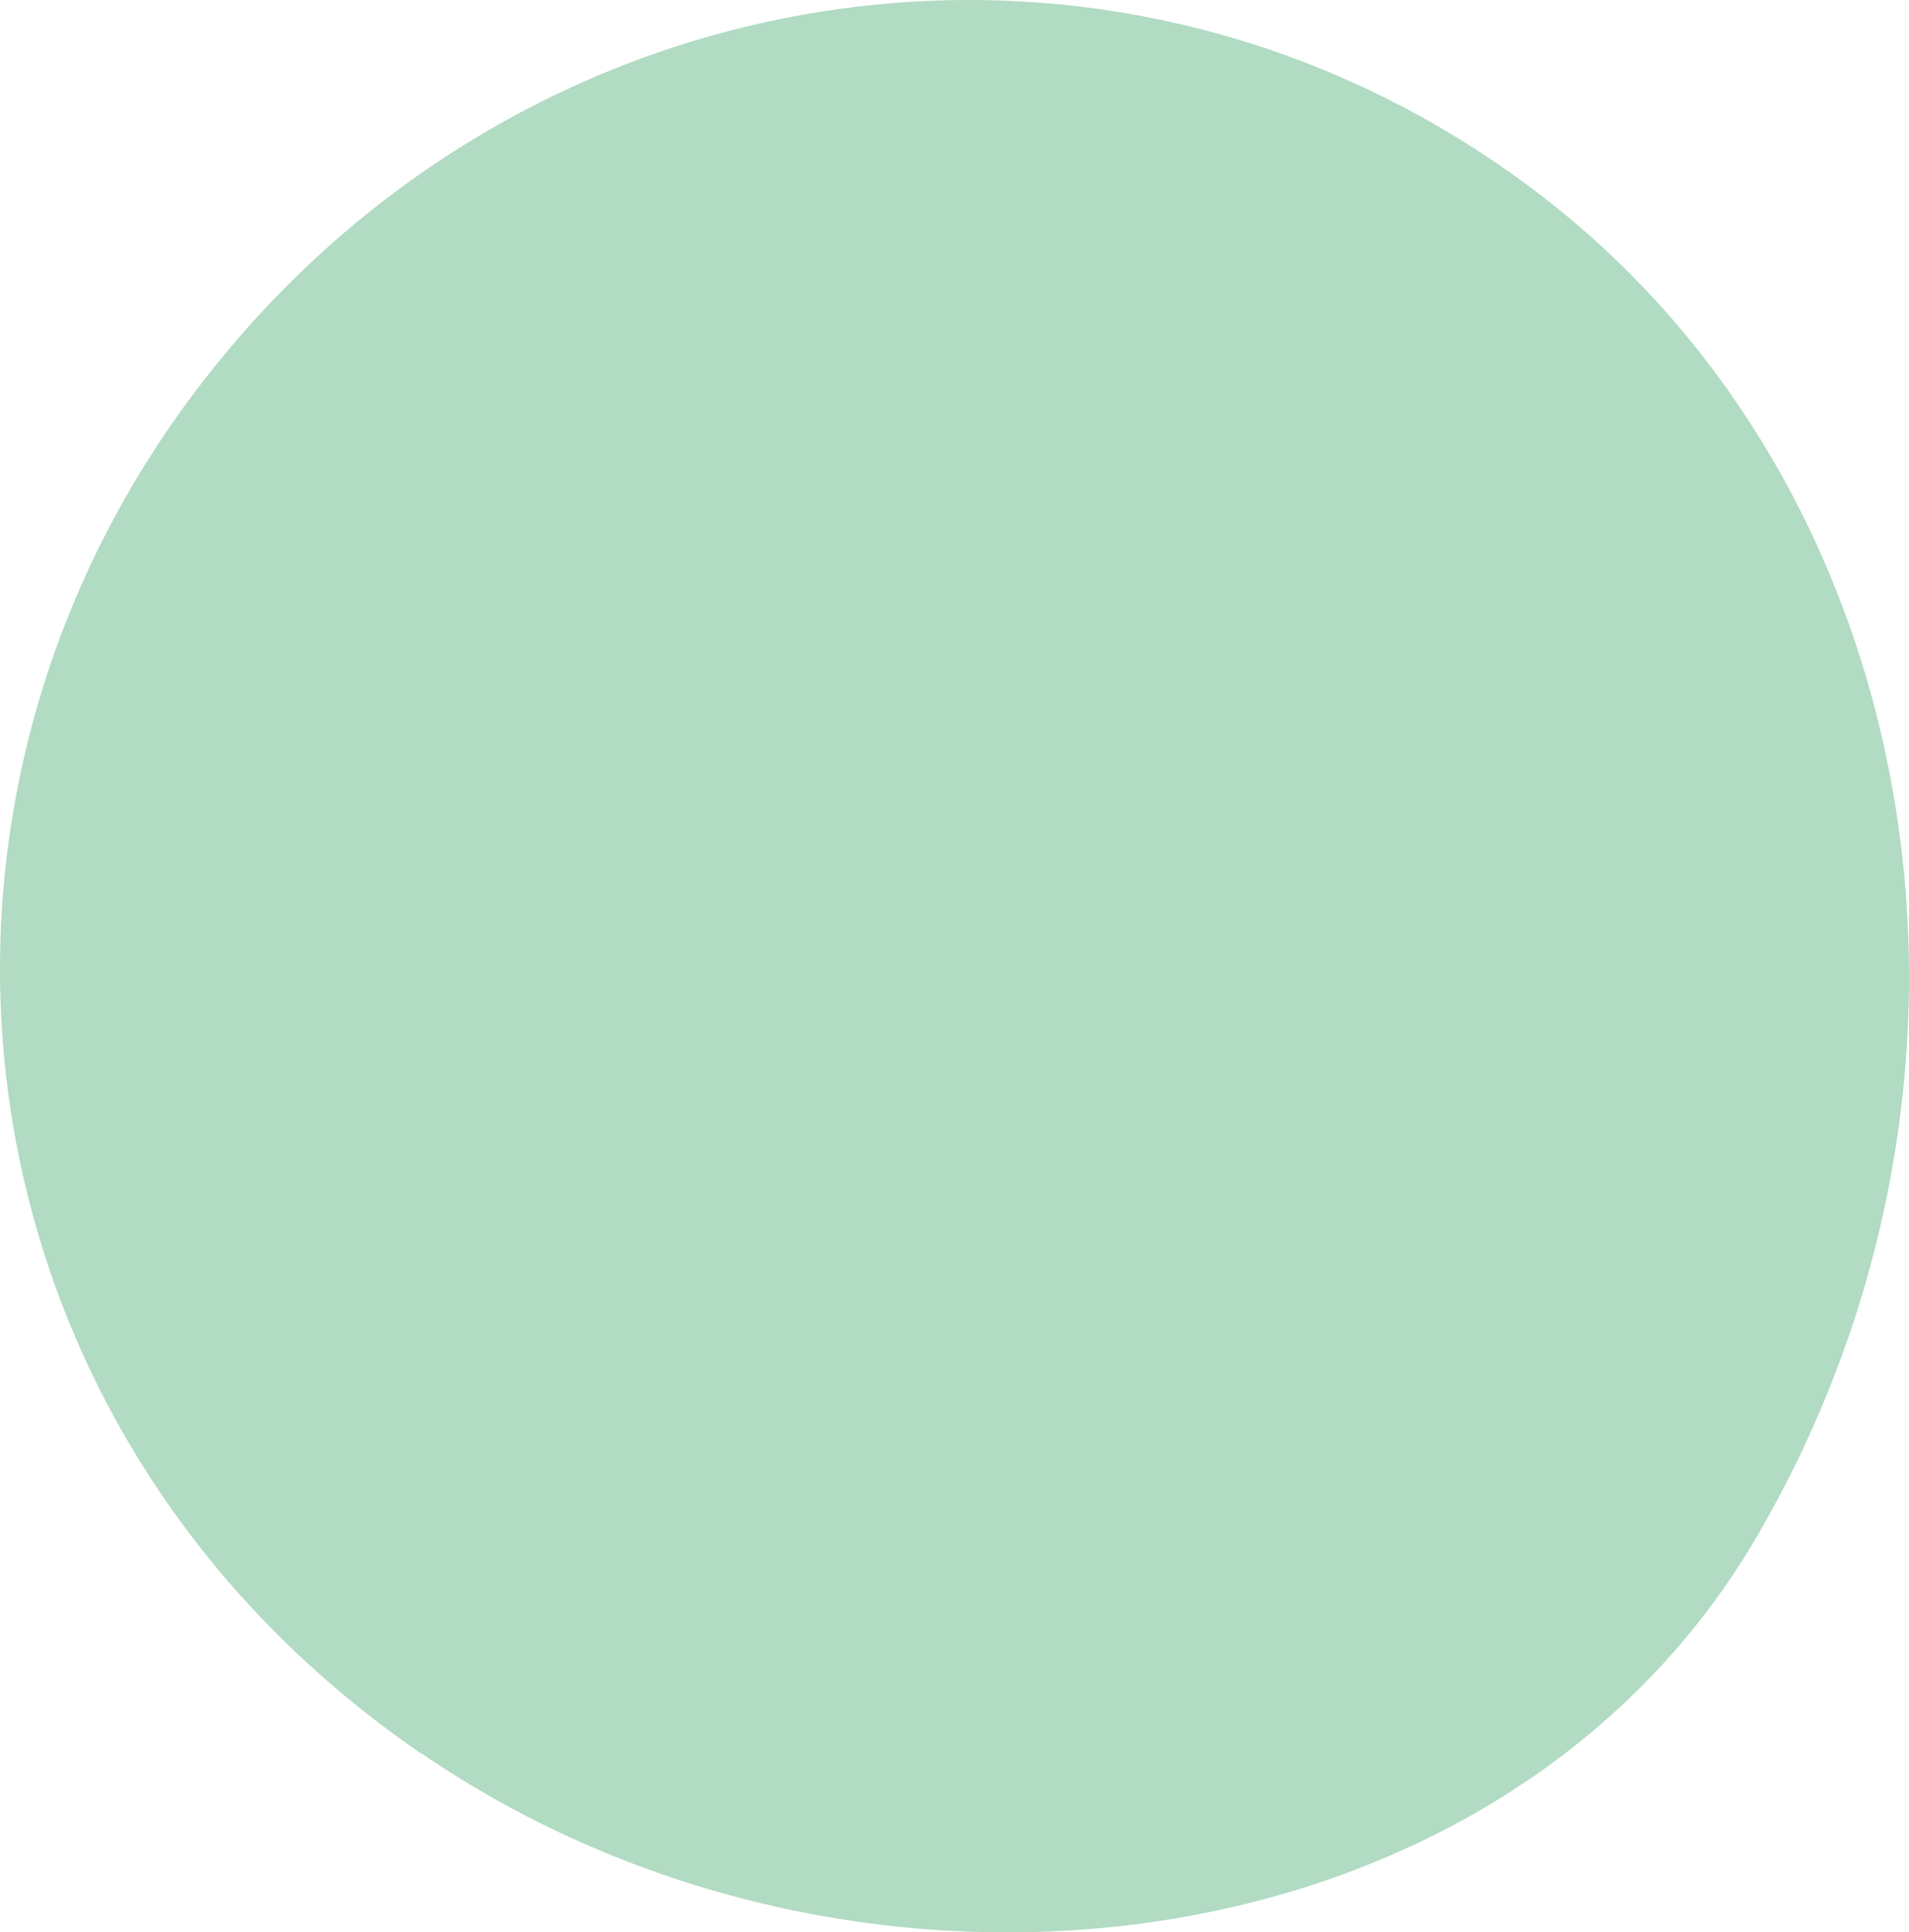 <svg width="82" height="83" fill="none" xmlns="http://www.w3.org/2000/svg"><g filter="url(#filter0_n_22693_8563)"><path d="M18.07 75.29c18.751 12.854 46.26 9.516 57.292-9.117 11.577-19.629 7.669-44.739-9.054-57.692-17.91-13.85-43.191-10.313-57.292 7.523C-5.529 34.338-2.462 61.241 18.12 75.34l-.05-.05z" fill="#B1DBC2"/></g><defs><filter id="filter0_n_22693_8563" x="0" y="0" width="82" height="83" filterUnits="userSpaceOnUse" color-interpolation-filters="sRGB"><feFlood flood-opacity="0" result="BackgroundImageFix"/><feBlend in="SourceGraphic" in2="BackgroundImageFix" result="shape"/><feTurbulence type="fractalNoise" baseFrequency="2 2" stitchTiles="stitch" numOctaves="3" result="noise" seed="652"/><feColorMatrix in="noise" type="luminanceToAlpha" result="alphaNoise"/><feComponentTransfer in="alphaNoise" result="coloredNoise1"><feFuncA type="discrete" tableValues="1 1 1 1 1 1 1 1 1 1 1 1 1 1 1 1 1 1 1 1 1 1 1 1 1 1 1 1 1 1 1 1 1 1 1 1 1 1 1 1 1 1 1 1 1 1 1 1 1 1 1 0 0 0 0 0 0 0 0 0 0 0 0 0 0 0 0 0 0 0 0 0 0 0 0 0 0 0 0 0 0 0 0 0 0 0 0 0 0 0 0 0 0 0 0 0 0 0 0 0"/></feComponentTransfer><feComposite operator="in" in2="shape" in="coloredNoise1" result="noise1Clipped"/><feFlood flood-color="rgba(0, 0, 0, 0.04)" result="color1Flood"/><feComposite operator="in" in2="noise1Clipped" in="color1Flood" result="color1"/><feMerge result="effect1_noise_22693_8563"><feMergeNode in="shape"/><feMergeNode in="color1"/></feMerge></filter></defs></svg>